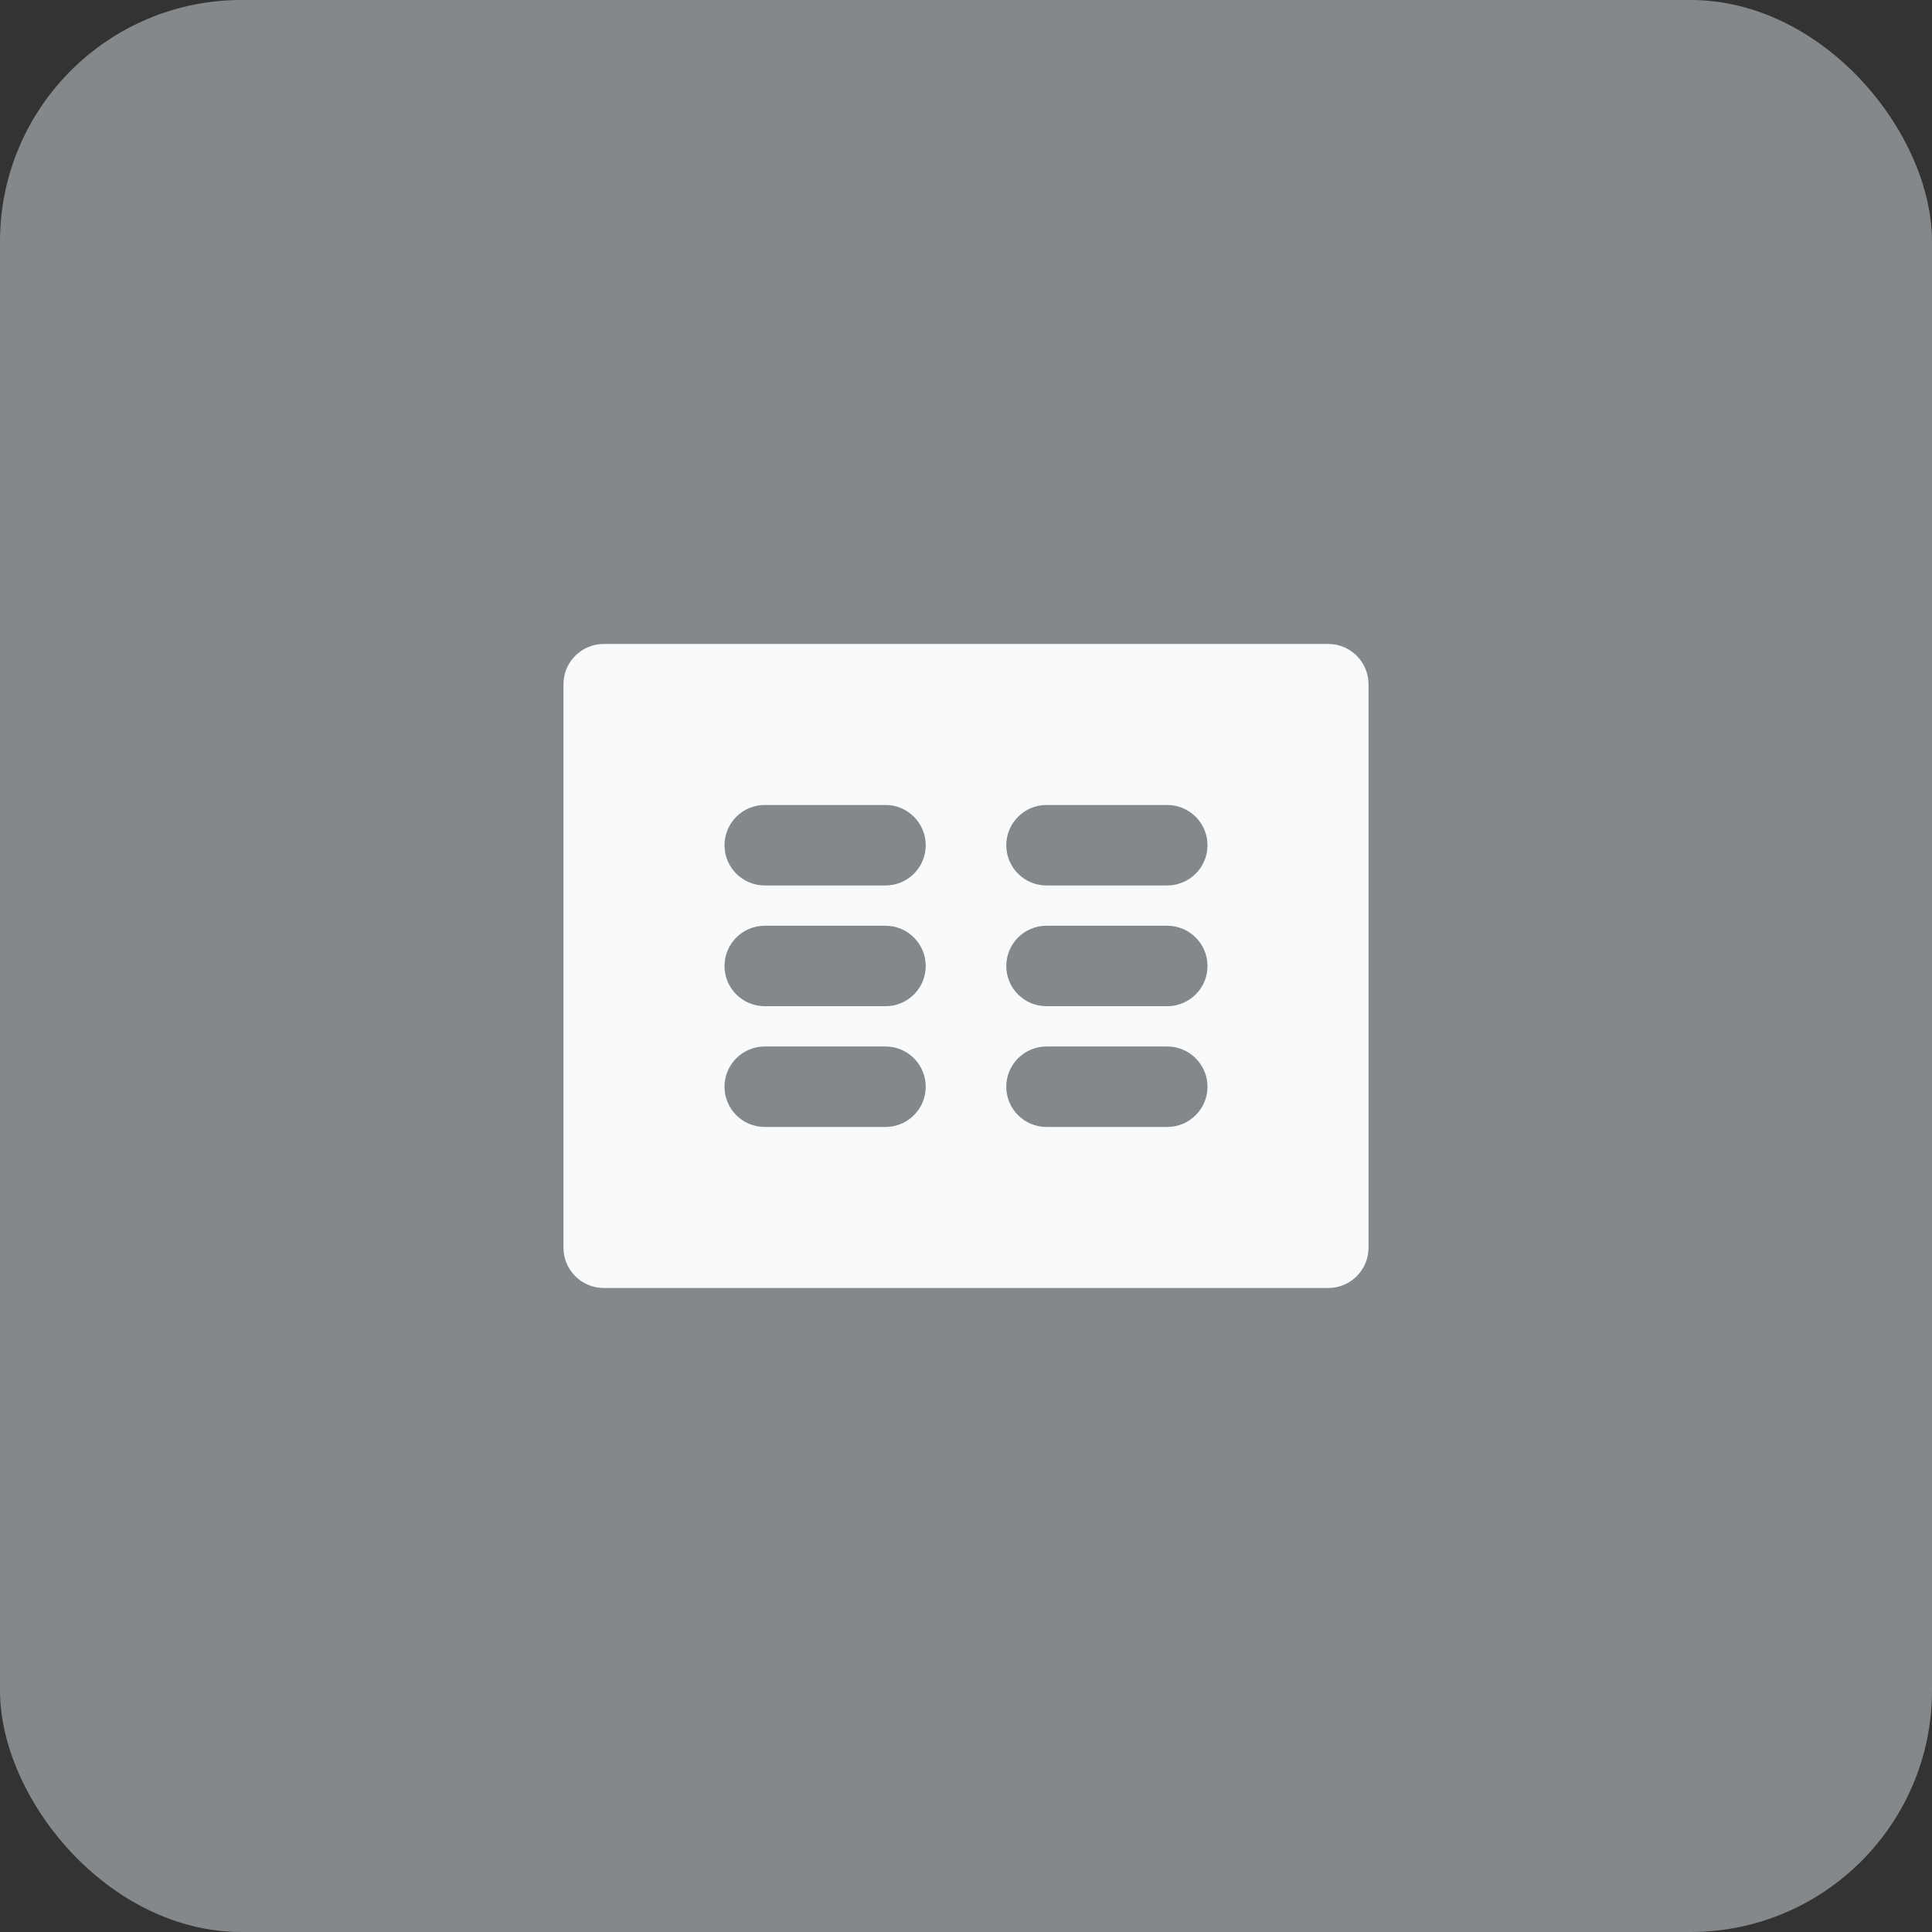 <svg width="32" height="32" viewBox="0 0 32 32" fill="none" xmlns="http://www.w3.org/2000/svg">
<rect x="0" y="0" width="32" height="32" fill="#333333" stroke="none"/>
<rect width="32" height="32" rx="4" fill="#85888A"/>
<path fill-rule="evenodd" clip-rule="evenodd" d="M9.333 11.333C9.333 10.965 9.632 10.666 10 10.666H22C22.368 10.666 22.667 10.965 22.667 11.333V20.666C22.667 21.035 22.368 21.333 22 21.333H10C9.632 21.333 9.333 21.035 9.333 20.666V11.333ZM12 14C12 13.632 12.298 13.333 12.667 13.333H14.667C15.035 13.333 15.333 13.632 15.333 14C15.333 14.368 15.035 14.666 14.667 14.666H12.667C12.298 14.666 12 14.368 12 14ZM17.333 13.333C16.965 13.333 16.667 13.632 16.667 14C16.667 14.368 16.965 14.666 17.333 14.666H19.333C19.701 14.666 20 14.368 20 14C20 13.632 19.701 13.333 19.333 13.333H17.333ZM12 16C12 15.632 12.298 15.333 12.667 15.333H14.667C15.035 15.333 15.333 15.632 15.333 16C15.333 16.368 15.035 16.666 14.667 16.666H12.667C12.298 16.666 12 16.368 12 16ZM17.333 15.333C16.965 15.333 16.667 15.632 16.667 16C16.667 16.368 16.965 16.666 17.333 16.666H19.333C19.701 16.666 20 16.368 20 16C20 15.632 19.701 15.333 19.333 15.333H17.333ZM12 18C12 17.632 12.298 17.333 12.667 17.333H14.667C15.035 17.333 15.333 17.632 15.333 18C15.333 18.368 15.035 18.666 14.667 18.666H12.667C12.298 18.666 12 18.368 12 18ZM17.333 17.333C16.965 17.333 16.667 17.632 16.667 18C16.667 18.368 16.965 18.666 17.333 18.666H19.333C19.701 18.666 20 18.368 20 18C20 17.632 19.701 17.333 19.333 17.333H17.333Z" fill="#F9FAFB"/>
</svg>
